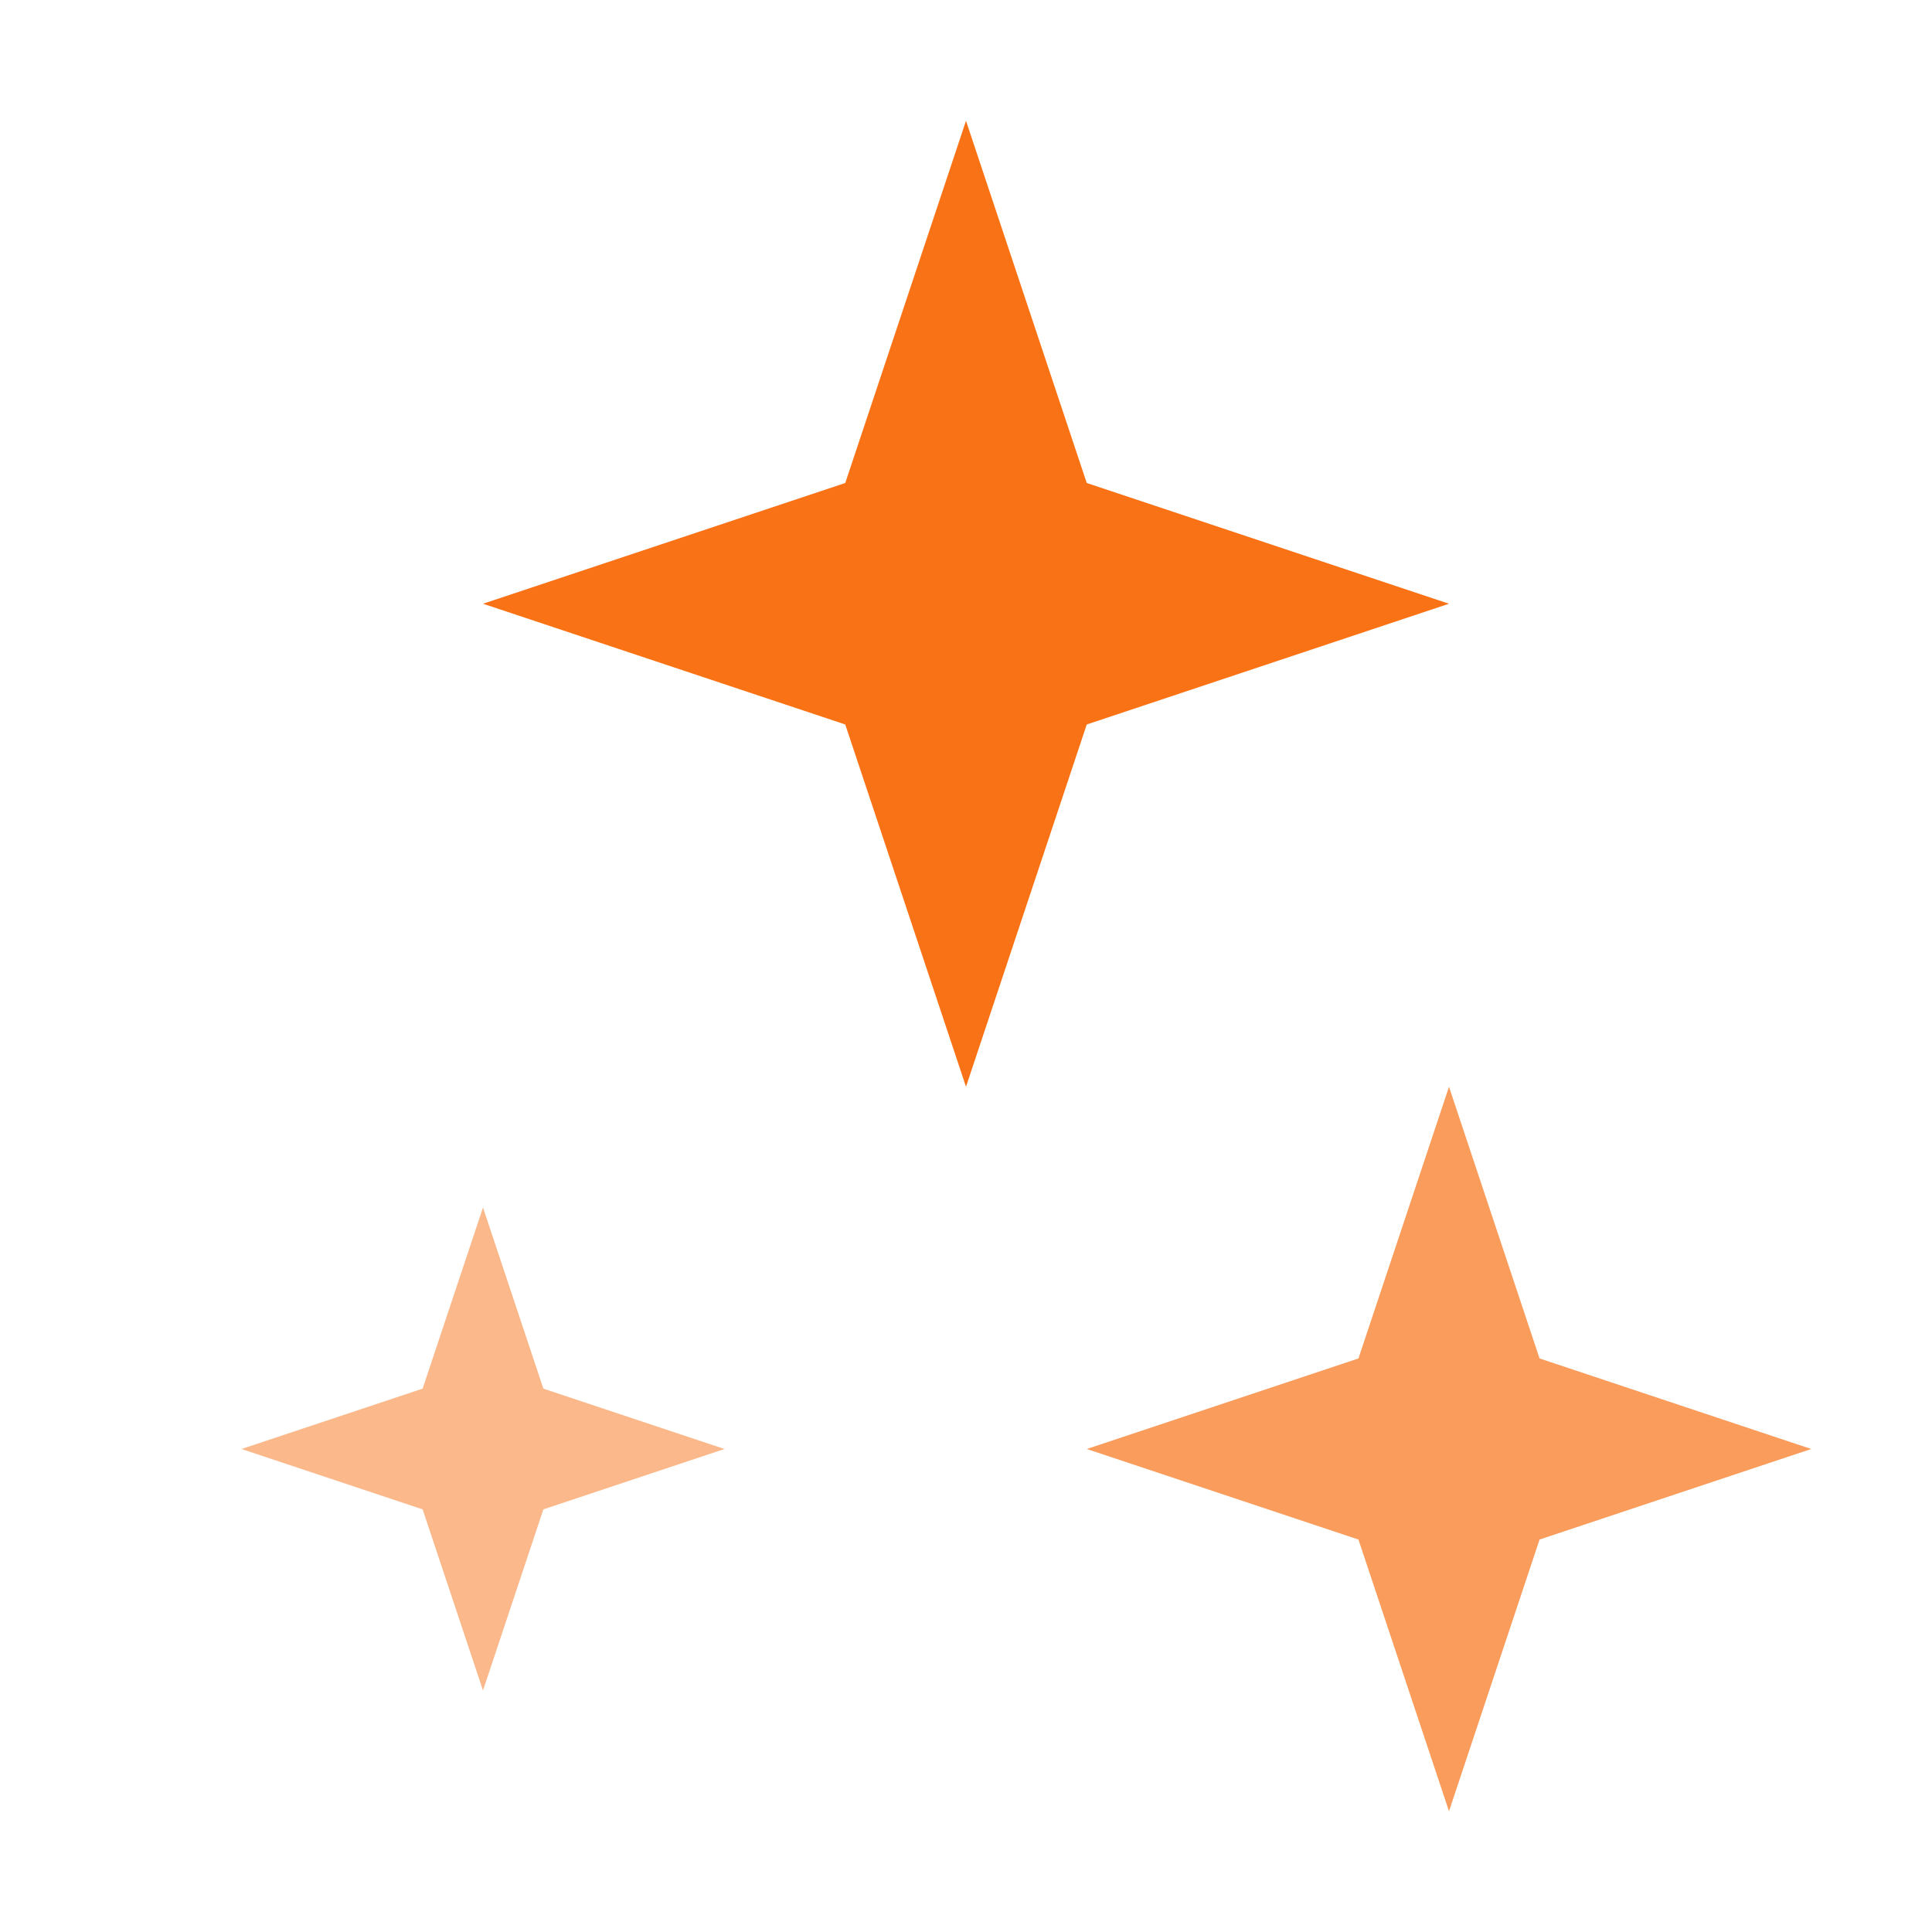 <svg xmlns="http://www.w3.org/2000/svg" viewBox="0 0 32 32" fill="#F97316">
  <path d="M16 2l2 6 6 2-6 2-2 6-2-6-6-2 6-2z"/>
  <path d="M24 18l1.5 4.5 4.5 1.5-4.5 1.5-1.5 4.5-1.5-4.5-4.5-1.5 4.5-1.5z" opacity="0.7"/>
  <path d="M8 20l1 3 3 1-3 1-1 3-1-3-3-1 3-1z" opacity="0.5"/>
</svg>